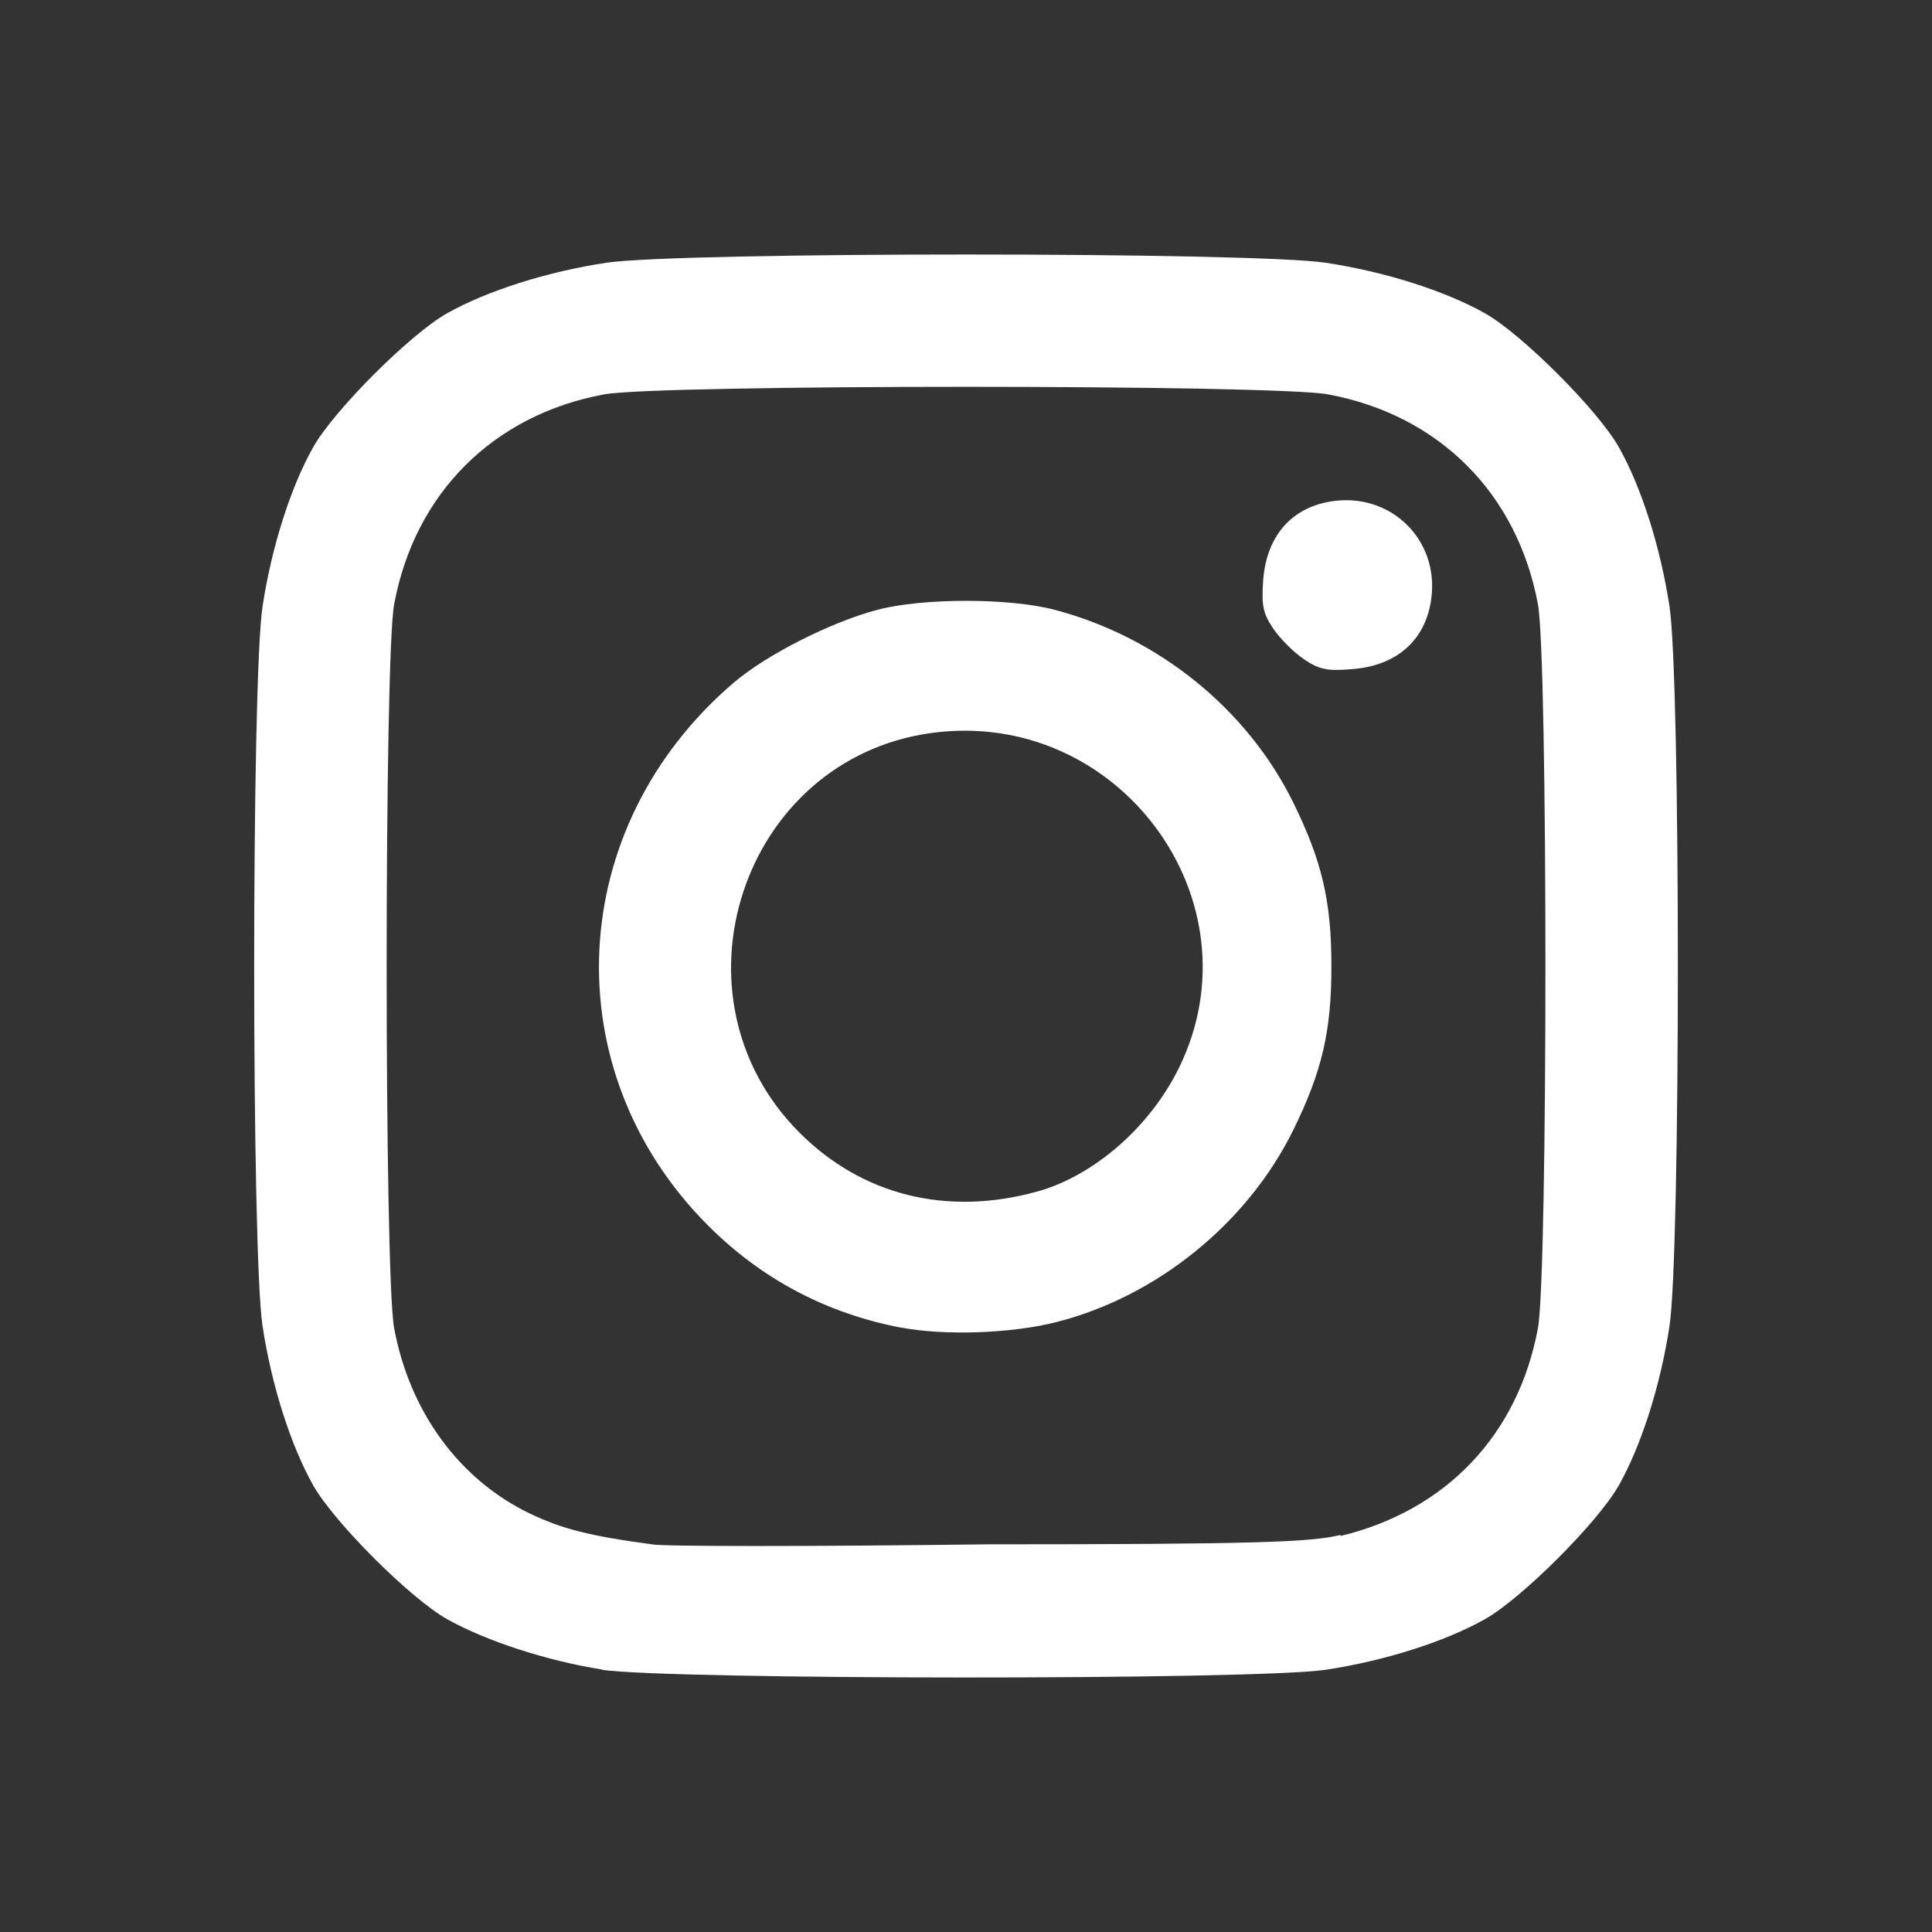 <?xml version="1.0" encoding="UTF-8" standalone="no"?>
<!-- Created with Inkscape (http://www.inkscape.org/) -->

<svg
   xmlns:dc="http://purl.org/dc/elements/1.1/"
   xmlns:cc="http://creativecommons.org/ns#"
   xmlns:rdf="http://www.w3.org/1999/02/22-rdf-syntax-ns#"
   xmlns:svg="http://www.w3.org/2000/svg"
   xmlns="http://www.w3.org/2000/svg"
   xmlns:sodipodi="http://sodipodi.sourceforge.net/DTD/sodipodi-0.dtd"
   xmlns:inkscape="http://www.inkscape.org/namespaces/inkscape"
   width="200"
   height="200"
   viewBox="0 0 52.917 52.917"
   version="1.1"
   id="svg3780"
   inkscape:version="0.92.5 (2060ec1f9f, 2020-04-08)"
   sodipodi:docname="ig_icon.svg">
  <rect x="0" y="0" width="52.917" height="52.917" fill="#333333" stroke="none"/>
  <defs
     id="defs3774" />
  <sodipodi:namedview
     id="base"
     pagecolor="#ffffff"
     bordercolor="#666666"
     borderopacity="1.0"
     inkscape:pageopacity="0.0"
     inkscape:pageshadow="2"
     inkscape:zoom="0.35"
     inkscape:cx="-87.142857"
     inkscape:cy="560"
     inkscape:document-units="mm"
     inkscape:current-layer="layer1"
     showgrid="false"
     units="px"
     inkscape:window-width="1366"
     inkscape:window-height="705"
     inkscape:window-x="-8"
     inkscape:window-y="-8"
     inkscape:window-maximized="1" />
  <g
     inkscape:label="Layer 1"
     inkscape:groupmode="layer"
     id="layer1"
     transform="translate(0,-244.083)">
    <path
       style="fill:#ffffff;stroke-width:1"
       d="m 16.482,289.809 c -1.49,-0.233 -3.184,-0.784 -4.242,-1.381 -1.007,-0.569 -3.093,-2.654 -3.661,-3.661 -0.62,-1.099 -1.144,-2.75 -1.389,-4.372 -0.304,-2.017 -0.304,-17.676 0,-19.694 0.245,-1.622 0.769,-3.273 1.389,-4.371 0.568,-1.008 2.654,-3.094 3.661,-3.663 1.099,-0.62 2.75,-1.144 4.372,-1.388 2.017,-0.3 17.677,-0.3 19.694,0 1.623,0.245 3.273,0.768 4.372,1.388 1.007,0.569 3.093,2.655 3.661,3.663 0.62,1.098 1.144,2.749 1.389,4.371 0.304,2.018 0.304,17.677 0,19.694 -0.245,1.623 -0.769,3.273 -1.389,4.372 -0.568,1.007 -2.654,3.093 -3.661,3.661 -1.099,0.621 -2.75,1.145 -4.372,1.39 -1.918,0.288 -17.957,0.275 -19.824,0 z m 20.232,-3.655 c 2.895,-0.696 4.87,-2.775 5.41,-5.695 0.273,-1.475 0.273,-18.346 0,-19.821 -0.563,-3.042 -2.712,-5.192 -5.754,-5.754 -1.475,-0.275 -18.346,-0.275 -19.821,0 -3.042,0.563 -5.192,2.713 -5.754,5.754 -0.273,1.475 -0.273,18.346 0,19.821 0.424,2.292 1.788,4.154 3.721,5.081 0.883,0.422 1.642,0.614 3.341,0.842 0.235,0.061 4.362,0.061 9.171,0 7.436,0 8.886,-0.061 9.686,-0.257 z m -12.034,-5.707 c -2.05,-0.392 -3.833,-1.337 -5.299,-2.81 -4.23,-4.247 -3.912,-10.895 0.71,-14.851 0.898,-0.769 2.674,-1.669 3.951,-2.003 1.232,-0.324 3.603,-0.324 4.834,0 2.84,0.742 5.287,2.717 6.549,5.288 0.786,1.601 1.042,2.699 1.042,4.479 0,1.78 -0.256,2.878 -1.042,4.479 -1.251,2.548 -3.731,4.562 -6.478,5.262 -1.226,0.318 -3.094,0.379 -4.268,0.153 z m 3.706,-3.721 c 1.57,-0.428 3.115,-1.776 3.911,-3.406 2.24,-4.588 -1.677,-9.868 -6.797,-9.159 -5.184,0.72 -7.324,7.224 -3.6,10.947 1.712,1.713 4.032,2.291 6.486,1.617 z m 7.32,-14.593 c -0.272,-0.184 -0.645,-0.557 -0.83,-0.831 -0.281,-0.416 -0.326,-0.628 -0.279,-1.314 0.09,-1.278 0.848,-2.089 2.055,-2.195 1.495,-0.128 2.696,1.068 2.564,2.564 -0.107,1.207 -0.917,1.965 -2.196,2.054 -0.685,0.061 -0.9,0 -1.314,-0.275 z"
       id="path1099-9"
       inkscape:connector-curvature="0" />
  </g>
</svg>
